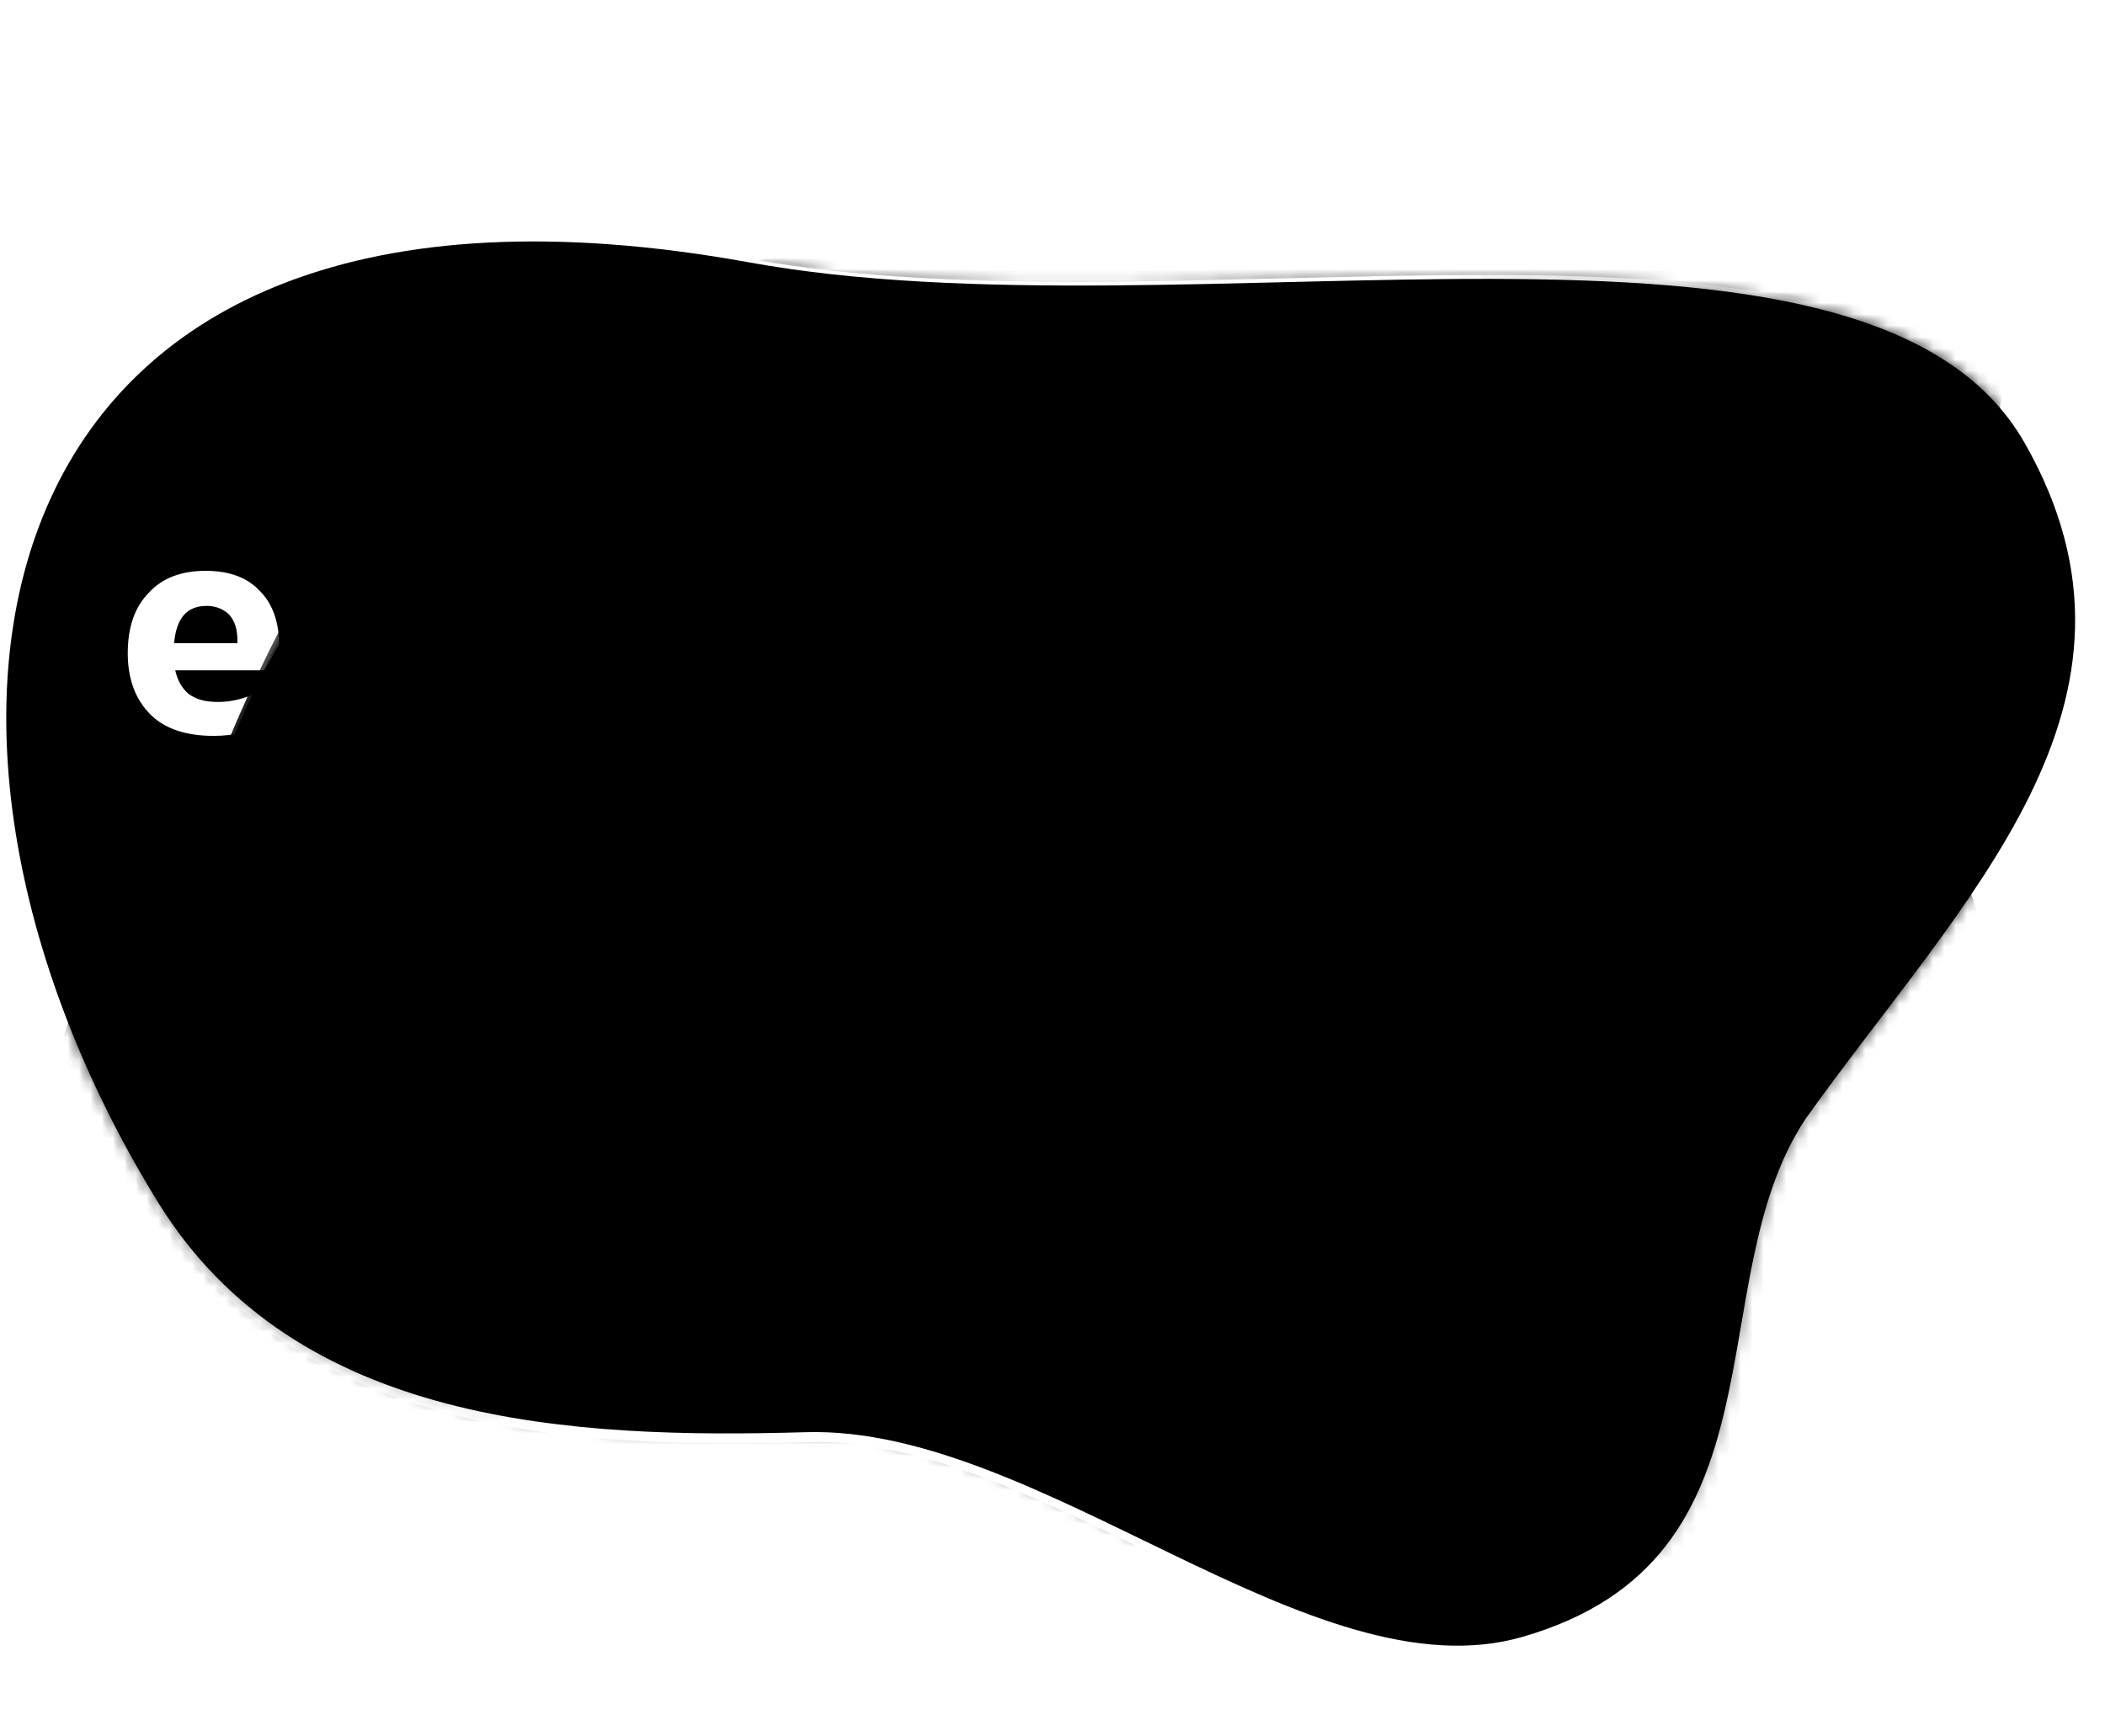<?xml version="1.0" encoding="utf-8"?>
<!-- Generator: Adobe Illustrator 24.3.0, SVG Export Plug-In . SVG Version: 6.00 Build 0)  -->
<svg version="1.1" id="Camada_1" xmlns="http://www.w3.org/2000/svg" xmlns:xlink="http://www.w3.org/1999/xlink" x="0px" y="0px"
	 viewBox="0 0 186.2 153.6" style="enable-background:new 0 0 186.2 153.6;" xml:space="preserve">
<style type="text/css">
	.st0{fill:#FFFFFF;}
	.st1{filter:url(#Adobe_OpacityMaskFilter);}
	.st2{mask:url(#SVGID_1_);}
	.st3{filter:url(#Adobe_OpacityMaskFilter_1_);}
	.st4{mask:url(#SVGID_2_);}
	.st5{opacity:0.39;fill:none;stroke:url(#SVGID_3_);stroke-width:0.577;stroke-miterlimit:10;}
	.st6{opacity:0.492;fill:none;stroke:url(#SVGID_4_);stroke-width:0.673;stroke-miterlimit:10;}
	.st7{opacity:0.593;fill:none;stroke:url(#SVGID_5_);stroke-width:0.77;stroke-miterlimit:10;}
	.st8{opacity:0.695;fill:none;stroke:url(#SVGID_6_);stroke-width:0.866;stroke-miterlimit:10;}
	.st9{opacity:0.797;fill:none;stroke:url(#SVGID_7_);stroke-width:0.962;stroke-miterlimit:10;}
	.st10{opacity:0.898;fill:none;stroke:url(#SVGID_8_);stroke-width:1.058;stroke-miterlimit:10;}
	.st11{fill:none;stroke:url(#SVGID_9_);stroke-width:1.154;stroke-miterlimit:10;}
	.st12{fill:none;stroke:url(#SVGID_10_);stroke-width:1.154;stroke-miterlimit:10;}
</style>
<g>
	<path class="st0" d="M174.4,79.2c7.8-11.6,12.7-23.5,6.1-37.4c-0.2-1-0.4-2-0.7-3c-0.1-1.7-0.3-3.3-0.7-4.9c0-2-0.2-3.9-0.6-5.7
		c0-1.1,0-2.3-0.1-3.3c0.5-12.7-4.3-21.9-25.9-24.6C133-0.7,119.1,7.7,99,14.9c-12.2,4.4-23.1,6.1-32.8,8.4
		C7.9,12.7-8.1,49.3,4.7,86.7c-0.2,1.8-0.2,3.6-0.1,5.3c-0.3,2.1-0.4,4.2-0.4,6.3c-4.5,28.3,15.4,55.2,47.7,54.9
		c13.7-0.1,28.3-10.5,50-16.6c11.6,5.7,23,11.1,32.9,8.2c1.8-0.5,3.5-1.2,5-1.9c1-0.2,1.9-0.6,2.8-1c0.3-0.1,0.5-0.2,0.8-0.4
		c1.4-0.3,2.8-0.6,4.1-1.1c1.3-0.2,2.5-0.4,3.7-0.8c1.2-0.1,2.4-0.3,3.6-0.6c2.1-0.1,4.2-0.4,6.2-0.9c7.8-0.8,15-3.6,20.7-10.6
		C192.5,111.8,180,95.2,174.4,79.2z"/>
	<defs>
		<filter id="Adobe_OpacityMaskFilter" filterUnits="userSpaceOnUse" x="3.5" y="0.3" width="182.5" height="153">
			
				<feColorMatrix  type="matrix" values="-1 0 0 0 1  0 -1 0 0 1  0 0 -1 0 1  0 0 0 1 0" color-interpolation-filters="sRGB" result="source"/>
			<feFlood  style="flood-color:white;flood-opacity:1" result="back"/>
			<feBlend  in="source" in2="back" mode="normal"/>
		</filter>
	</defs>
	<mask maskUnits="userSpaceOnUse" x="3.5" y="0.3" width="182.5" height="153" id="SVGID_1_">
		<g class="st1">
			<path class="st0" d="M179.1,39.2c-13.9-24.5-74-8.9-112.9-16c-68.6-12.4-78.6,40.4-52.2,83.2c12.2,19.7,36.6,20.9,57.3,20.3
				c20.7-0.6,44.8,23.5,63.4,18.1c23.9-6.9,15.4-31.3,25-45.8C173.6,79.5,192.2,62.2,179.1,39.2z"/>
		</g>
	</mask>
	<g class="st2">
		<path d="M19,68.5c20.2-51.2,44-40.7,80.1-53.7c20.1-7.2,34-15.5,53.3-14.5c42.3,5.2,20.4,35.3,19.6,68.1
			c1.1,19.2,23,39.7,9.7,59.1c-18.7,22.6-51.4,1.8-77,8.3c-23.3,5.9-38.5,17.2-52.8,17.4C7.9,153.7-13.1,103.9,19,68.5z"/>
	</g>
	<defs>
		<filter id="Adobe_OpacityMaskFilter_1_" filterUnits="userSpaceOnUse" x="0" y="0" width="186.2" height="153.6">
			
				<feColorMatrix  type="matrix" values="-1 0 0 0 1  0 -1 0 0 1  0 0 -1 0 1  0 0 0 1 0" color-interpolation-filters="sRGB" result="source"/>
			<feFlood  style="flood-color:white;flood-opacity:1" result="back"/>
			<feBlend  in="source" in2="back" mode="normal"/>
		</filter>
	</defs>
	<mask maskUnits="userSpaceOnUse" x="0" y="0" width="186.2" height="153.6" id="SVGID_2_">
		<g class="st3">
			<path class="st0" d="M179.1,39.2c-13.9-24.5-74-8.9-112.9-16c-68.6-12.4-78.6,40.4-52.2,83.2c12.2,19.7,36.6,20.9,57.3,20.3
				c20.7-0.6,44.8,23.5,63.4,18.1c23.9-6.9,15.4-31.3,25-45.8C173.6,79.5,192.2,62.2,179.1,39.2z"/>
		</g>
	</mask>
	<g class="st4">
		<linearGradient id="SVGID_3_" gradientUnits="userSpaceOnUse" x1="3.2" y1="76.779" x2="186.239" y2="76.779">
			<stop  offset="0" style="stop-color:#FFFFFF;stop-opacity:0"/>
			<stop  offset="0.25" style="stop-color:#FFFFFF;stop-opacity:0.8"/>
			<stop  offset="0.7" style="stop-color:#FFFFFF;stop-opacity:0.8"/>
			<stop  offset="1" style="stop-color:#FFFFFF;stop-opacity:0"/>
		</linearGradient>
		<path class="st5" d="M19,68.5c20.2-51.2,44-40.7,80.1-53.7c20.1-7.2,34-15.5,53.3-14.5c42.3,5.2,20.4,35.3,19.6,68.1
			c1.1,19.2,23,39.7,9.7,59.1c-18.7,22.6-51.4,1.8-77,8.3c-23.3,5.9-38.5,17.2-52.8,17.4C7.9,153.7-13.1,103.9,19,68.5z"/>
		<linearGradient id="SVGID_4_" gradientUnits="userSpaceOnUse" x1="3.638" y1="76.625" x2="179.67" y2="75.399">
			<stop  offset="0" style="stop-color:#FFFFFF;stop-opacity:0"/>
			<stop  offset="0.25" style="stop-color:#FFFFFF;stop-opacity:0.8"/>
			<stop  offset="0.7" style="stop-color:#FFFFFF;stop-opacity:0.8"/>
			<stop  offset="1" style="stop-color:#FFFFFF;stop-opacity:0"/>
		</linearGradient>
		<path class="st6" d="M156.8,6.9c37.6,7.3,15.1,36.1,13.1,66.7c-1.2,18.4,19.3,39.9,3.9,56.9c-18.2,20.1-50-1.7-74.7,3.9
			c-22.9,5-39.5,13.7-53.5,11.1c-40.1-7.4-57.2-54.3-23.4-84.7c5.3-10.1,11.1-17,17.1-22.2c18.2-15.9,38.6-14,65.3-22.1
			C124.8,10.4,139.6,3.5,156.8,6.9z"/>
		<linearGradient id="SVGID_5_" gradientUnits="userSpaceOnUse" x1="3.963" y1="77.551" x2="180.034" y2="75.097">
			<stop  offset="0" style="stop-color:#FFFFFF;stop-opacity:0"/>
			<stop  offset="0.25" style="stop-color:#FFFFFF;stop-opacity:0.8"/>
			<stop  offset="0.7" style="stop-color:#FFFFFF;stop-opacity:0.8"/>
			<stop  offset="1" style="stop-color:#FFFFFF;stop-opacity:0"/>
		</linearGradient>
		<path class="st7" d="M161.3,13.3c32.7,10.7,11.2,36.9,6.6,65.4c-2.8,17.6,15,39.5-1.9,54.7c-18.6,16.9-48.5-5-72.5-0.5
			c-22.4,4.2-40.3,10.4-54.3,4.8C3.4,123.4-10.2,78.4,25.3,53c5.8-8.3,12.5-13.4,19.3-17.5c18.8-11.3,39.7-11.1,65.5-17.4
			C130.6,13.1,146.1,8.4,161.3,13.3z"/>
		<linearGradient id="SVGID_6_" gradientUnits="userSpaceOnUse" x1="4.062" y1="81.233" x2="181.023" y2="77.534">
			<stop  offset="0" style="stop-color:#FFFFFF;stop-opacity:0"/>
			<stop  offset="0.25" style="stop-color:#FFFFFF;stop-opacity:0.8"/>
			<stop  offset="0.7" style="stop-color:#FFFFFF;stop-opacity:0.8"/>
			<stop  offset="1" style="stop-color:#FFFFFF;stop-opacity:0"/>
		</linearGradient>
		<path class="st8" d="M165.7,19.8c27.7,14.1,7.1,37.7,0.1,64c-4.5,16.8,10.7,39-7.7,52.5c-18.8,13.7-47-8.4-70.2-4.9
			c-22,3.3-41.2,7.3-55.1-1.5C1.2,109.7-8.8,65.6,28.5,45.3c6.4-6.5,13.7-9.9,21.5-12.8c19-7,40.9-8.1,65.6-12.7
			C136.4,15.9,152.6,13.2,165.7,19.8z"/>
		<linearGradient id="SVGID_7_" gradientUnits="userSpaceOnUse" x1="3.71" y1="84.637" x2="182.16" y2="79.662">
			<stop  offset="0" style="stop-color:#FFFFFF;stop-opacity:0"/>
			<stop  offset="0.25" style="stop-color:#FFFFFF;stop-opacity:0.8"/>
			<stop  offset="0.7" style="stop-color:#FFFFFF;stop-opacity:0.8"/>
			<stop  offset="1" style="stop-color:#FFFFFF;stop-opacity:0"/>
		</linearGradient>
		<path class="st9" d="M170.2,26.3c22.7,17.2,2.9,38.6-6.4,62.6c-6.2,16,6.7,38.8-13.4,50.3c-18.8,10.8-45.6-11.8-67.9-9.3
			c-21.6,2.4-42.2,4.6-55.8-7.8c-28.1-25.5-34.1-69.2,5-84.6c6.9-4.7,14.9-6.6,23.7-8.1c19-3.1,42-5,65.7-8
			C142.2,18.8,159.1,17.8,170.2,26.3z"/>
		<linearGradient id="SVGID_8_" gradientUnits="userSpaceOnUse" x1="2.745" y1="87.759" x2="183.53" y2="81.459">
			<stop  offset="0" style="stop-color:#FFFFFF;stop-opacity:0"/>
			<stop  offset="0.25" style="stop-color:#FFFFFF;stop-opacity:0.8"/>
			<stop  offset="0.7" style="stop-color:#FFFFFF;stop-opacity:0.8"/>
			<stop  offset="1" style="stop-color:#FFFFFF;stop-opacity:0"/>
		</linearGradient>
		<path class="st10" d="M174.7,32.8c17.8,20.2-1.4,39.4-12.9,61.2c-8,15.2,2.8,38.7-19.2,48.1c-18.7,8-44.1-15.3-65.6-13.7
			c-21.2,1.5-43.6,2-56.6-14C-4.6,83.5-6,40,34.9,29.7c7.4-2.8,16.1-2.7,26-3.4c19.1-1.3,43.2-1.9,65.9-3.3
			C148,21.7,165.6,22.5,174.7,32.8z"/>
		<linearGradient id="SVGID_9_" gradientUnits="userSpaceOnUse" x1="0.936" y1="87.169" x2="185.192" y2="79.462">
			<stop  offset="0" style="stop-color:#FFFFFF;stop-opacity:0"/>
			<stop  offset="0.25" style="stop-color:#FFFFFF;stop-opacity:0.8"/>
			<stop  offset="0.7" style="stop-color:#FFFFFF;stop-opacity:0.8"/>
			<stop  offset="1" style="stop-color:#FFFFFF;stop-opacity:0"/>
		</linearGradient>
		<path class="st11" d="M14.1,106.4C-12.4,63.6-2.4,10.9,66.2,23.3c38.9,7,98.9-8.6,112.9,16c13.1,23-5.5,40.3-19.3,59.8
			c-9.6,14.6-1.1,38.9-25,45.8c-18.6,5.4-42.7-18.7-63.4-18.1C50.6,127.3,26.2,126.2,14.1,106.4z"/>
	</g>
	<linearGradient id="SVGID_10_" gradientUnits="userSpaceOnUse" x1="1.149" y1="87.381" x2="185.405" y2="79.674">
		<stop  offset="0" style="stop-color:#FFFFFF;stop-opacity:0"/>
		<stop  offset="0.25" style="stop-color:#FFFFFF"/>
		<stop  offset="0.289" style="stop-color:#FFFFFF"/>
		<stop  offset="0.7" style="stop-color:#FFFFFF"/>
		<stop  offset="0.9" style="stop-color:#FFFFFF;stop-opacity:0"/>
	</linearGradient>
	<path class="st12" d="M14.3,106.7C-12.2,63.8-2.2,11.1,66.4,23.5c38.9,7,98.9-8.6,112.9,16c13.1,23-5.5,40.3-19.3,59.8
		c-9.6,14.6-1.1,38.9-25,45.8c-18.6,5.4-42.7-18.7-63.4-18.1C50.8,127.6,26.5,126.4,14.3,106.7z"/>
	<g>
		<path d="M128.9,97.9c0,2.4,1.8,2.8,3.8,2.8c2.5,0,4.4-0.4,4.4-3.1v-2.5h-4.3C130.2,95.1,128.9,95.9,128.9,97.9z"/>
		<path d="M48.2,53.9c-1.8,0-2.7,1.3-2.7,4c0,2.6,0.9,3.9,2.7,3.9c1.8,0,2.7-1.3,2.7-3.9C50.9,55.2,50,53.9,48.2,53.9z"/>
		<path d="M126.5,56.7c0-1-0.2-1.7-0.7-2.3c-0.5-0.5-1.1-0.8-2-0.8c-1.8,0-2.7,1.1-2.9,3.3h5.6V56.7z"/>
		<path d="M42.6,97.9c0,2.4,1.8,2.8,3.8,2.8c2.5,0,4.4-0.4,4.4-3.1v-2.5h-4.3C43.8,95.1,42.6,95.9,42.6,97.9z"/>
		<path d="M179.1,39.2c-13.9-24.5-74-8.9-112.9-16c-68.6-12.4-78.6,40.4-52.2,83.2c12.2,19.7,36.6,20.9,57.3,20.3
			c20.7-0.6,44.8,23.5,63.4,18.1c23.9-6.9,15.4-31.3,25-45.8C173.6,79.5,192.2,62.2,179.1,39.2z M105.2,52c0-0.5,0.2-0.7,0.7-0.7
			h1.3v-3.2c0-0.4,0.2-0.6,0.7-0.6h2.6c0.5,0,0.7,0.2,0.7,0.6v3.2h2.6c0.5,0,0.7,0.2,0.7,0.7v1.7c0,0.5-0.2,0.7-0.7,0.7h-2.5v5.7
			c0,0.6,0.1,1.1,0.3,1.3c0.2,0.2,0.6,0.4,1.2,0.4c0.1,0,0.3,0,0.5-0.1c0.2,0,0.4-0.1,0.5-0.1c0.4,0,0.6,0.2,0.6,0.7l0.1,1.7
			c0,0.2-0.1,0.4-0.2,0.5c-0.1,0.1-0.3,0.2-0.5,0.2c-0.7,0.2-1.4,0.3-2.3,0.3c-1.6,0-2.7-0.3-3.5-1c-0.7-0.7-1.1-1.8-1.1-3.4v-6.2
			H106c-0.5,0-0.7-0.2-0.7-0.7V52z M92.7,63.5l0.4-1.5c0.1-0.5,0.4-0.6,0.9-0.4c1,0.3,2,0.5,3,0.5c1.6,0,2.5-0.4,2.5-1.2
			c0-0.4-0.2-0.7-0.6-0.9c-0.4-0.2-1-0.5-1.9-0.8c-1.4-0.5-2.4-0.9-2.9-1.3c-1-0.7-1.4-1.8-1.4-3.2c0-1.4,0.5-2.4,1.5-3.1
			c1-0.7,2.3-1,4.1-1c1.8,0,3.2,0.2,4.3,0.7c0.4,0.2,0.6,0.5,0.5,0.9l-0.4,1.5c-0.1,0.5-0.4,0.6-0.9,0.5c-1-0.3-1.9-0.4-2.8-0.4
			c-1.3,0-2,0.4-2,1.1c0,0.4,0.2,0.7,0.6,0.9c0.4,0.2,1,0.5,1.9,0.8c0.7,0.3,1.3,0.5,1.7,0.7c0.4,0.2,0.8,0.5,1.3,0.8
			c0.5,0.3,0.8,0.7,1,1.2c0.2,0.5,0.3,1.1,0.3,1.7c0,2.8-2,4.1-5.9,4.1c-1.7,0-3.3-0.3-4.6-0.8C92.7,64.2,92.5,63.9,92.7,63.5z
			 M24.7,58.6c0,0.5-0.2,0.7-0.7,0.7h-8.5c0.2,0.9,0.6,1.6,1.2,2.1c0.7,0.5,1.5,0.7,2.6,0.7c1.2,0,2.3-0.3,3.4-0.8
			c0.5-0.2,0.8-0.1,0.9,0.4l0.5,1.4c0.1,0.4,0,0.7-0.4,0.9c-1.4,0.7-3,1.1-4.8,1.1c-2.4,0-4.3-0.6-5.6-1.9c-1.3-1.3-2-3.1-2-5.4
			c0-2.3,0.6-4.1,1.9-5.4c1.2-1.3,2.9-1.9,5-1.9c2.1,0,3.7,0.6,4.8,1.8c1.2,1.2,1.7,2.9,1.7,4.9V58.6z M34.6,65.1
			c-2.2,0-4-0.6-5.3-1.9c-1.3-1.2-1.9-3-1.9-5.4c0-2.4,0.6-4.1,1.9-5.4s3-1.9,5.2-1.9c1.8,0,3.2,0.3,4.2,0.9c0.4,0.2,0.5,0.6,0.4,1
			l-0.7,1.7c-0.2,0.4-0.5,0.5-1,0.3C36.6,54.2,35.8,54,35,54c-2.2,0-3.3,1.3-3.3,3.8c0,1.3,0.3,2.2,0.9,2.9c0.6,0.6,1.4,0.9,2.4,0.9
			c0.9,0,1.7-0.2,2.4-0.5c0.5-0.2,0.8-0.1,1,0.4l0.7,1.6c0.2,0.4,0,0.7-0.4,1c-0.4,0.3-1,0.5-1.8,0.7C36.2,65,35.4,65.1,34.6,65.1z
			 M54.8,97.8c0,4.4-2.5,6.5-8.3,6.5c-5.1,0-8-1.9-8-6.2c0-4.5,3.1-6.1,8-6.1h4.3v-2c0-2.5-1.8-3.1-4.6-3.1c-1.9,0-3.3,0.2-4.1,0.4
			c-0.5,0.1-0.9,0.1-1.1,0c-0.7-0.5,0.5-3.5,2.1-3.7c0,0,0,0,0,0c0.7-0.1,1.5-0.1,2.8-0.1c5.3,0,8.9,1.6,8.9,6.6V97.8z M41.7,75.2
			v-1c0-0.2,0.2-0.3,0.3-0.2l5.1,2.6l5-2.6c0.2-0.1,0.3,0,0.3,0.2v1c0,1-0.4,1.6-1.1,2l-4.3,2.5l-4.2-2.4
			C42.2,76.8,41.7,76.2,41.7,75.2z M53.3,63.2c-1.3,1.2-3,1.9-5.2,1.9s-3.9-0.6-5.1-1.9c-1.2-1.2-1.9-3-1.9-5.4
			c0-2.4,0.6-4.2,1.9-5.4c1.2-1.2,3-1.9,5.1-1.9s3.9,0.6,5.2,1.9c1.3,1.2,1.9,3,1.9,5.4C55.2,60.2,54.6,62,53.3,63.2z M57.7,63.5
			l0.4-1.5c0.1-0.5,0.4-0.6,0.9-0.4c1,0.3,2,0.5,3,0.5c1.6,0,2.5-0.4,2.5-1.2c0-0.4-0.2-0.7-0.6-0.9c-0.4-0.2-1-0.5-1.9-0.8
			c-1.4-0.5-2.4-0.9-2.9-1.3c-1-0.7-1.4-1.8-1.4-3.2c0-1.4,0.5-2.4,1.5-3.1s2.3-1,4.1-1s3.2,0.2,4.3,0.7c0.4,0.2,0.6,0.5,0.5,0.9
			l-0.4,1.5c-0.1,0.5-0.4,0.6-0.9,0.5c-1-0.3-1.9-0.4-2.8-0.4c-1.3,0-2,0.4-2,1.1c0,0.4,0.2,0.7,0.6,0.9c0.4,0.2,1,0.5,1.9,0.8
			c0.7,0.3,1.3,0.5,1.7,0.7c0.4,0.2,0.8,0.5,1.3,0.8c0.5,0.3,0.8,0.7,1,1.2c0.2,0.5,0.3,1.1,0.3,1.7c0,2.8-2,4.1-5.9,4.1
			c-1.7,0-3.3-0.3-4.6-0.8C57.7,64.2,57.6,63.9,57.7,63.5z M77.2,103.2c0,0.3-0.3,0.6-0.6,0.6h-0.6c-0.3,0-0.5,0-0.8-0.1
			c-1.2-0.3-2-1.4-2-2.7l0-9.8c0-2.5-0.8-4-4.5-4c-3.7,0-4.5,1.4-4.5,4l0,12c0,0.3-0.3,0.6-0.6,0.6h-0.6c-1.6,0-2.8-1.3-2.8-2.8
			v-9.8c0-5,2.7-7.8,8.6-7.8v0c0,0,0,0,0,0c0,0,0,0,0,0v0c5.9,0,8.6,2.9,8.6,7.8V103.2z M76.1,65.1c-1.7,0-3.3-0.3-4.6-0.8
			c-0.4-0.2-0.6-0.5-0.5-0.9l0.4-1.5c0.1-0.5,0.4-0.6,0.9-0.4c1,0.3,2,0.5,3,0.5c1.6,0,2.5-0.4,2.5-1.2c0-0.4-0.2-0.7-0.6-0.9
			c-0.4-0.2-1-0.5-1.9-0.8c-1.4-0.5-2.4-0.9-2.9-1.3c-1-0.7-1.4-1.8-1.4-3.2c0-1.4,0.5-2.4,1.5-3.1c1-0.7,2.3-1,4.1-1
			c1.8,0,3.2,0.2,4.3,0.7c0.4,0.2,0.6,0.5,0.5,0.9L81,53.6c-0.1,0.5-0.4,0.6-0.9,0.5c-1-0.3-1.9-0.4-2.8-0.4c-1.3,0-2,0.4-2,1.1
			c0,0.4,0.2,0.7,0.6,0.9c0.4,0.2,1,0.5,1.9,0.8c0.7,0.3,1.3,0.5,1.7,0.7c0.4,0.2,0.8,0.5,1.3,0.8c0.5,0.3,0.8,0.7,1,1.2
			c0.2,0.5,0.3,1.1,0.3,1.7C82.1,63.7,80.1,65.1,76.1,65.1z M86.9,103.1c0,0.4-0.3,0.7-0.7,0.7h-0.7c-0.3,0-0.6,0-0.9-0.1
			c-1.3-0.4-2.3-1.6-2.3-3V84.4c0-0.4,0.3-0.7,0.7-0.7h0.7c0.3,0,0.6,0,0.9,0.1c1.3,0.4,2.3,1.6,2.3,3V103.1z M89.5,64.1
			c0,0.5-0.2,0.7-0.7,0.7h-2.9c-0.5,0-0.7-0.2-0.7-0.7V51.6c0-0.5,0.2-0.7,0.7-0.7h2.9c0.5,0,0.7,0.2,0.7,0.7V64.1z M89.5,48.8
			c0,0.5-0.2,0.7-0.7,0.7h-2.9c-0.5,0-0.7-0.2-0.7-0.7v-1.6c0-0.5,0.2-0.7,0.7-0.7h2.9c0.5,0,0.7,0.2,0.7,0.7V48.8z M120.1,103.1
			c0,0.4-0.3,0.7-0.6,0.7h-0.6c0,0-0.1,0-0.1,0c-0.2,0-0.4-0.1-0.7-0.1c-1.2-0.4-2-1.6-2-3v-2.7l0-6.8h0v0c0-2.5-0.7-4-3.9-4
			c-3.2,0-4,1.4-4,4v8.3l0,0v3.7c0,0.4-0.3,0.7-0.6,0.7h-0.6c0,0-0.1,0-0.1,0c-0.2,0-0.4-0.1-0.6-0.1c-1.1-0.4-2-1.6-2-3v-2.7l0-6.8
			l0,0c0-2.5-0.7-4-3.9-4c-3.2,0-4,1.4-4,4V102c0,0,0,0,0,0v1.1c0,0.4-0.3,0.7-0.6,0.7H95c0,0-0.1,0-0.1,0c-0.2,0-0.5-0.1-0.7-0.1
			c-1.2-0.4-2-1.6-2-3l0-9.5h0v0c0-5,2.5-7.8,8-7.8c3,0,4.9,1.1,5.9,2.9c1-1.9,3-2.9,5.9-2.9c5.7,0,8,2.8,8,7.8v8.3l0,0V103.1z
			 M118.8,63.2c-1.3-1.3-2-3.1-2-5.4c0-2.3,0.6-4.1,1.9-5.4c1.2-1.3,2.9-1.9,5-1.9c2.1,0,3.7,0.6,4.8,1.8c1.2,1.2,1.7,2.9,1.7,4.9
			v1.3c0,0.5-0.2,0.7-0.7,0.7H121c0.2,0.9,0.6,1.6,1.2,2.1s1.5,0.7,2.6,0.7c1.2,0,2.3-0.3,3.4-0.8c0.5-0.2,0.8-0.1,0.9,0.4l0.5,1.4
			c0.1,0.4,0,0.7-0.4,0.9c-1.4,0.7-3,1.1-4.8,1.1C122,65.1,120.2,64.5,118.8,63.2z M141.2,97.8c0,4.4-2.5,6.5-8.3,6.5
			c-5.1,0-8-1.9-8-6.2c0-4.5,3.1-6.1,8-6.1h4.3v-2c0-2.5-1.8-3.1-4.6-3.1c-1.9,0-3.3,0.2-4.1,0.4c-0.5,0.1-0.9,0.1-1.1,0
			c-0.7-0.5,0.5-3.5,2.1-3.7c0,0,0,0,0,0c0.7-0.1,1.5-0.1,2.8-0.1c5.3,0,8.9,1.6,8.9,6.6V97.8z M154.4,64.1c0,0.5-0.2,0.7-0.7,0.7
			h-2.8c-0.5,0-0.7-0.2-0.7-0.7v-7.6c0-1.6-0.6-2.4-1.8-2.4c-0.7,0-1.3,0.2-1.7,0.7c-0.4,0.5-0.6,1.1-0.6,1.9v7.4
			c0,0.5-0.2,0.7-0.7,0.7h-2.8c-0.5,0-0.7-0.2-0.7-0.7v-7.6c0-0.8-0.1-1.4-0.4-1.8c-0.3-0.4-0.7-0.6-1.4-0.6c-0.7,0-1.3,0.2-1.7,0.7
			c-0.4,0.5-0.6,1.1-0.6,1.9v7.3c0,0.5-0.2,0.7-0.7,0.7h-2.8c-0.5,0-0.7-0.2-0.7-0.7V51.6c0-0.5,0.2-0.7,0.7-0.7h2.5
			c0.4,0,0.7,0.2,0.7,0.6l0.2,1.2c0.9-1.4,2.3-2.1,4.1-2.1c1.9,0,3.2,0.7,3.9,2.2c1-1.5,2.4-2.2,4.5-2.2c2.9,0,4.3,1.7,4.3,5.1V64.1
			z M170.4,64.1c0,0.5-0.2,0.7-0.7,0.7h-2.4c-0.4,0-0.7-0.2-0.7-0.6l-0.2-1.2c-0.9,1.3-2.5,1.9-4.6,1.9c-1.3,0-2.4-0.3-3.2-1
			c-0.8-0.7-1.2-1.7-1.2-3c0-0.8,0.1-1.4,0.4-2c0.3-0.6,0.7-1,1.1-1.3c0.5-0.3,1.1-0.6,1.9-0.8c0.8-0.2,1.6-0.3,2.4-0.4
			c0.8-0.1,1.8-0.1,3-0.1v-0.5c0-1.3-0.9-2-2.7-2c-1.2,0-2.5,0.2-3.8,0.7c-0.5,0.2-0.7,0-0.9-0.4l-0.5-1.6c-0.1-0.4,0-0.7,0.4-0.9
			c1.6-0.7,3.4-1,5.4-1c4.1,0,6.2,1.7,6.2,5V64.1z"/>
		<path d="M161.4,60.7c0,0.5,0.2,0.9,0.5,1.2c0.3,0.3,0.8,0.4,1.4,0.4c1,0,1.7-0.2,2.2-0.7c0.5-0.5,0.7-1.1,0.7-1.9v-1.1
			c-1.7,0-2.9,0.2-3.7,0.5C161.8,59.3,161.4,59.9,161.4,60.7z"/>
		<path d="M18.3,53.6c-1.8,0-2.7,1.1-2.9,3.3h5.6v-0.2c0-1-0.2-1.7-0.7-2.3C19.8,53.9,19.1,53.6,18.3,53.6z"/>
	</g>
</g>
</svg>
